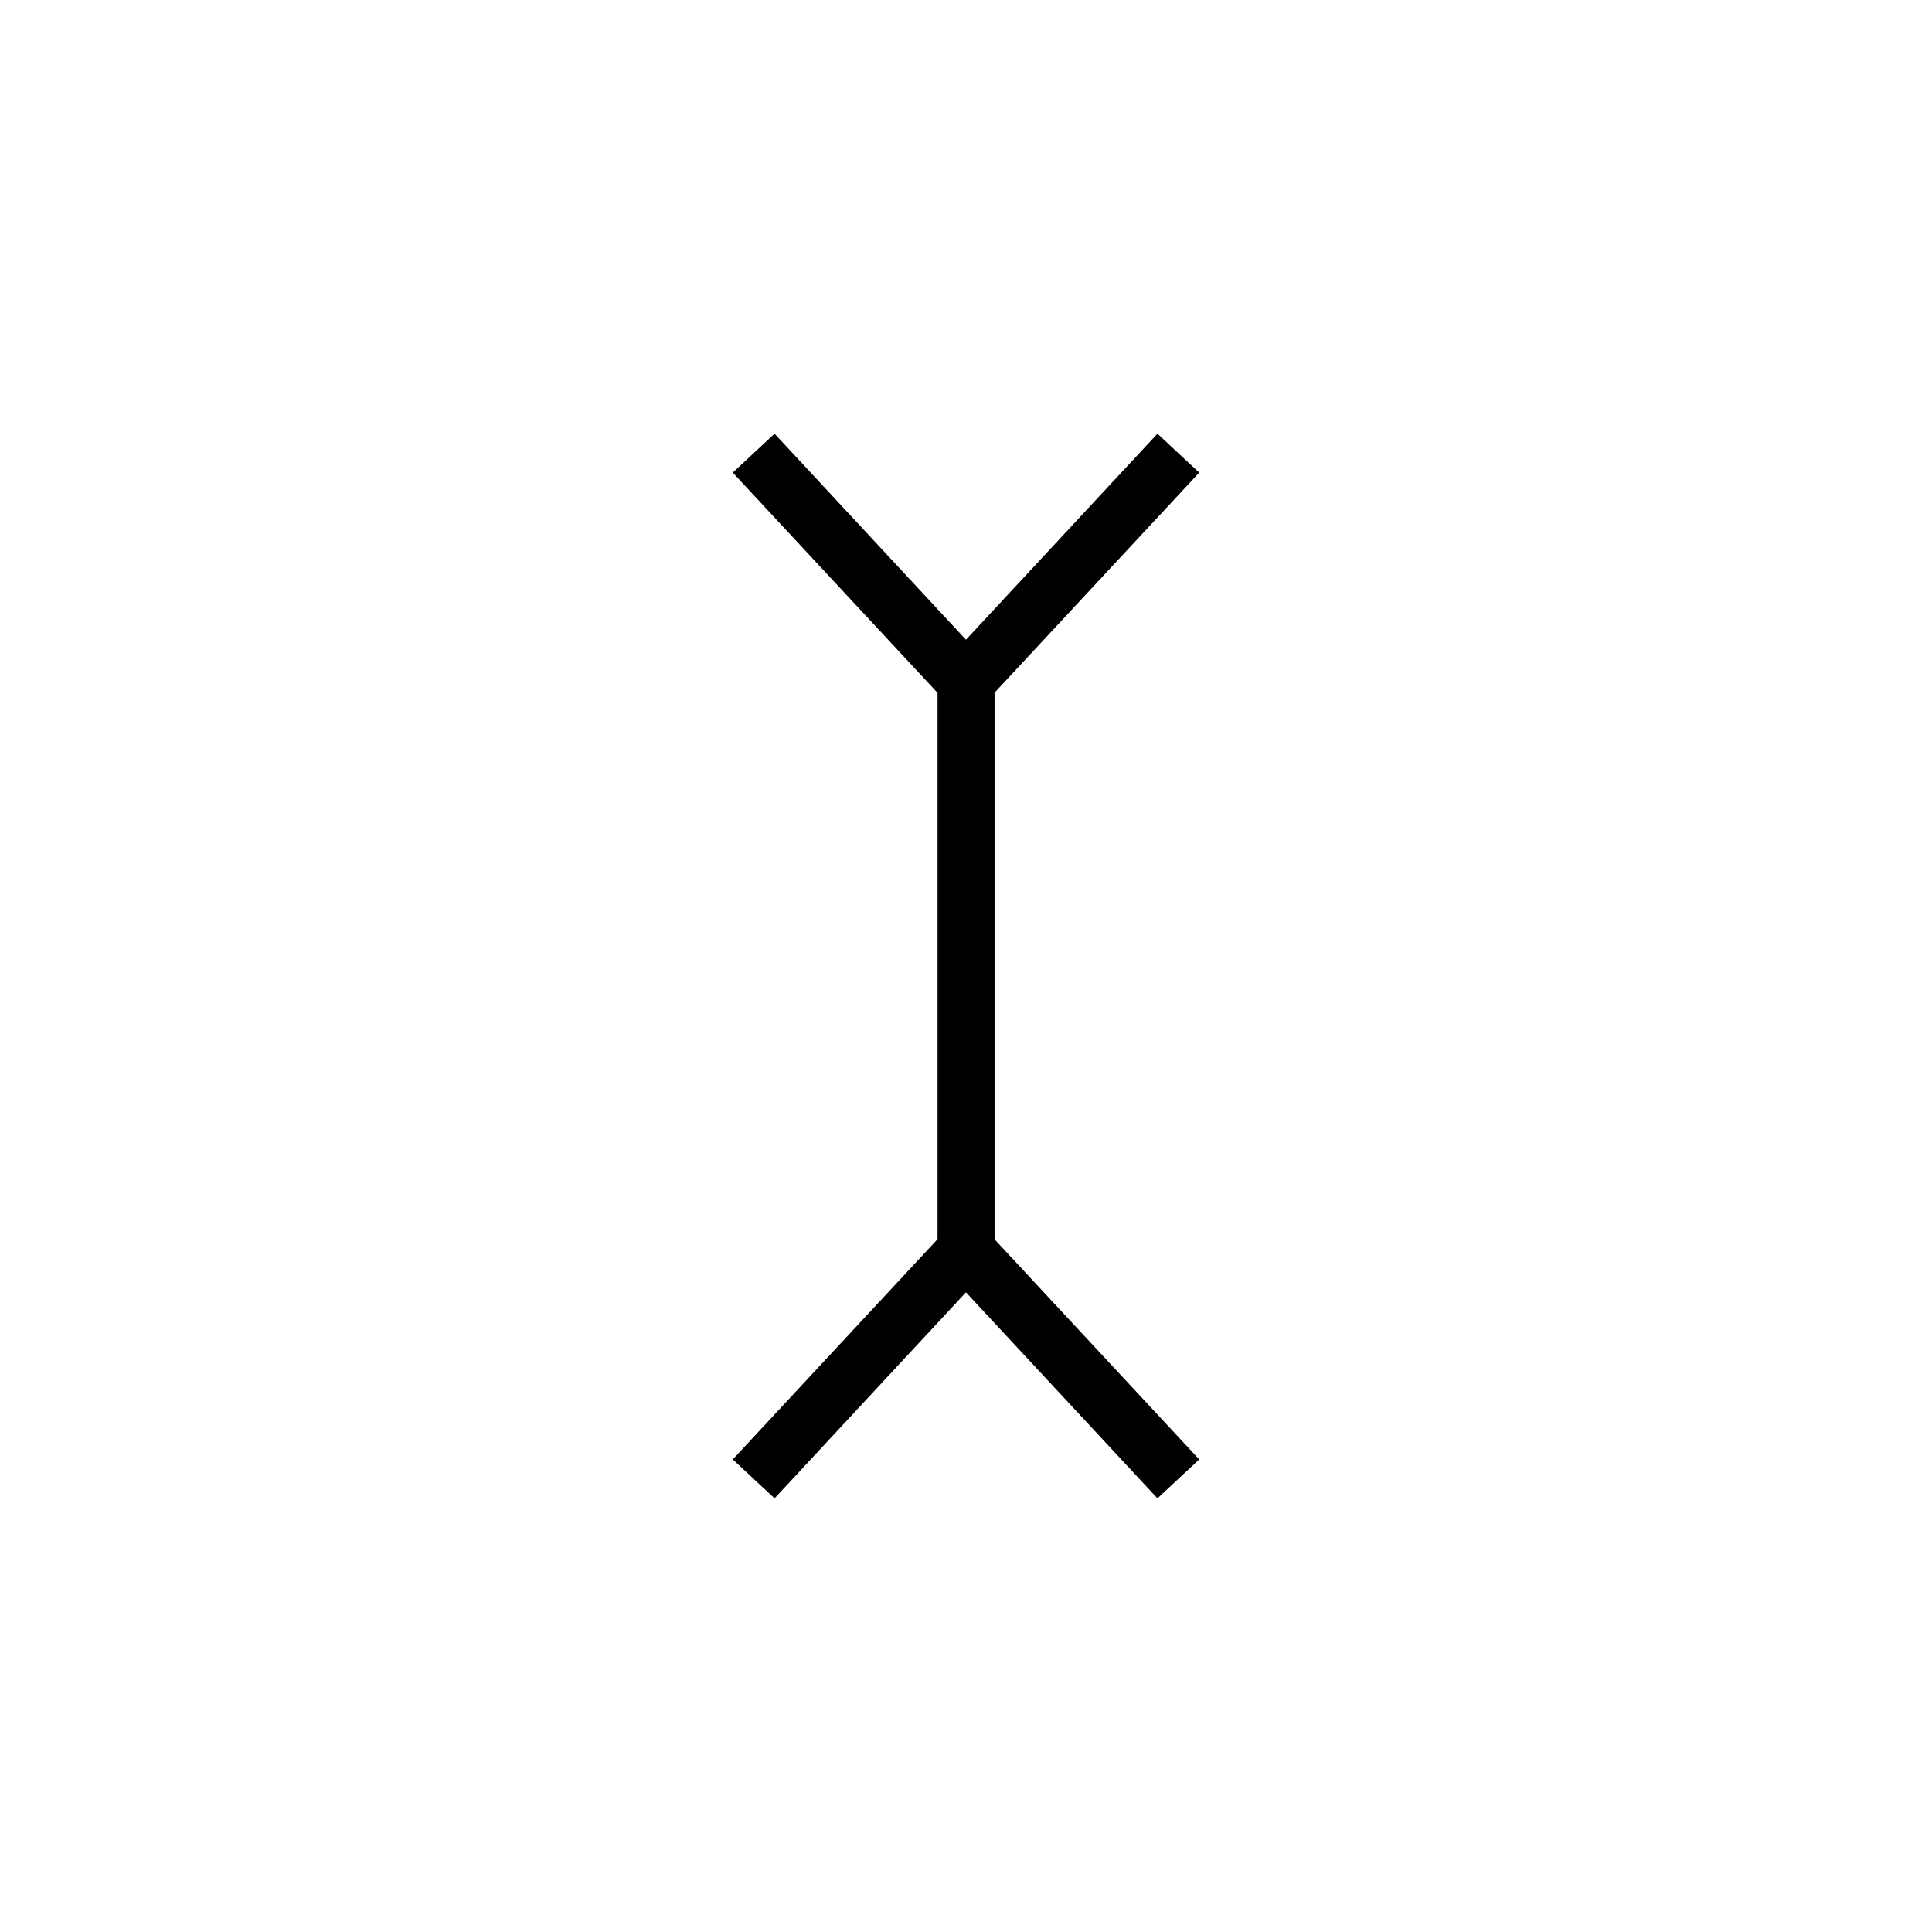 <?xml version="1.0" encoding="UTF-8"?>
<!-- Uploaded to: ICON Repo, www.iconrepo.com, Generator: ICON Repo Mixer Tools -->
<svg fill="#000000" width="800px" height="800px" version="1.1" viewBox="144 144 512 512" xmlns="http://www.w3.org/2000/svg">
 <path d="m407.57 327.57 54.238-58.32-11.074-10.312-50.742 54.59-50.723-54.59-11.074 10.312 54.262 58.359v144.79l-54.262 58.363 11.074 10.312 50.723-54.594 50.742 54.594 11.074-10.312-54.238-58.324z"/>
</svg>